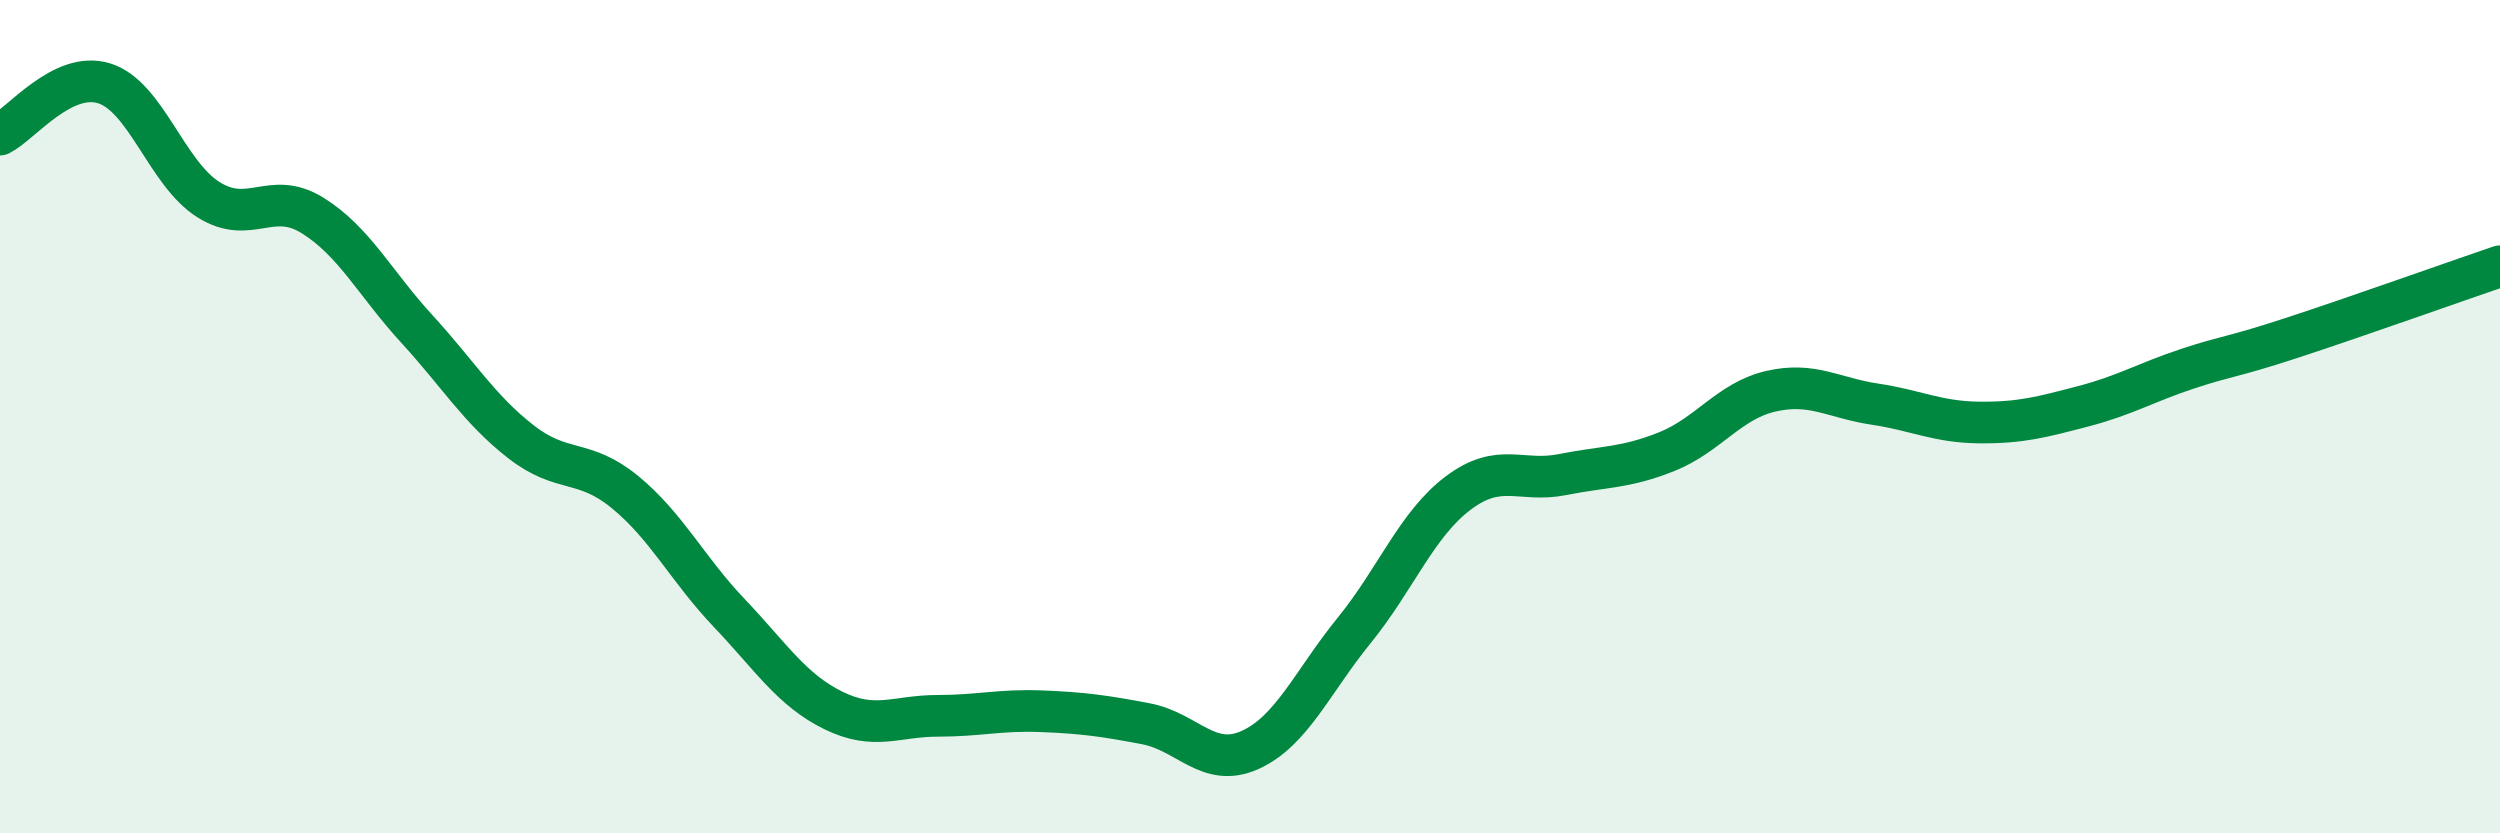 
    <svg width="60" height="20" viewBox="0 0 60 20" xmlns="http://www.w3.org/2000/svg">
      <path
        d="M 0,3.23 C 0.5,2.98 1.5,1.69 2.5,2 C 3.5,2.31 4,4.16 5,4.79 C 6,5.42 6.5,4.55 7.5,5.17 C 8.5,5.79 9,6.8 10,7.89 C 11,8.98 11.5,9.82 12.5,10.6 C 13.5,11.38 14,10.99 15,11.81 C 16,12.63 16.5,13.66 17.5,14.71 C 18.5,15.76 19,16.56 20,17.05 C 21,17.54 21.5,17.18 22.5,17.18 C 23.5,17.18 24,17.03 25,17.07 C 26,17.11 26.5,17.18 27.5,17.37 C 28.5,17.56 29,18.45 30,18 C 31,17.55 31.5,16.36 32.5,15.13 C 33.5,13.9 34,12.58 35,11.83 C 36,11.08 36.5,11.59 37.5,11.39 C 38.5,11.19 39,11.24 40,10.84 C 41,10.44 41.5,9.62 42.5,9.39 C 43.5,9.16 44,9.55 45,9.7 C 46,9.85 46.5,10.13 47.5,10.14 C 48.5,10.15 49,10.01 50,9.75 C 51,9.49 51.5,9.18 52.5,8.85 C 53.5,8.52 53.5,8.6 55,8.11 C 56.5,7.62 59,6.73 60,6.39L60 20L0 20Z"
        fill="#008740"
        opacity="0.1"
        stroke-linecap="round"
        stroke-linejoin="round"
      />
      <path
        d="M 0,3.23 C 0.5,2.98 1.5,1.69 2.5,2 C 3.5,2.31 4,4.16 5,4.79 C 6,5.42 6.5,4.55 7.5,5.17 C 8.5,5.79 9,6.8 10,7.89 C 11,8.98 11.5,9.82 12.5,10.6 C 13.5,11.38 14,10.99 15,11.81 C 16,12.63 16.5,13.66 17.5,14.71 C 18.5,15.76 19,16.56 20,17.05 C 21,17.54 21.5,17.18 22.5,17.18 C 23.5,17.18 24,17.03 25,17.07 C 26,17.11 26.5,17.18 27.5,17.37 C 28.5,17.56 29,18.45 30,18 C 31,17.55 31.5,16.36 32.5,15.13 C 33.5,13.9 34,12.58 35,11.83 C 36,11.08 36.5,11.59 37.5,11.39 C 38.5,11.19 39,11.24 40,10.84 C 41,10.44 41.5,9.62 42.5,9.39 C 43.5,9.16 44,9.55 45,9.7 C 46,9.85 46.5,10.13 47.5,10.14 C 48.5,10.15 49,10.01 50,9.75 C 51,9.49 51.5,9.18 52.5,8.85 C 53.5,8.52 53.5,8.6 55,8.11 C 56.5,7.62 59,6.73 60,6.39"
        stroke="#008740"
        stroke-width="1"
        fill="none"
        stroke-linecap="round"
        stroke-linejoin="round"
      />
    </svg>
  